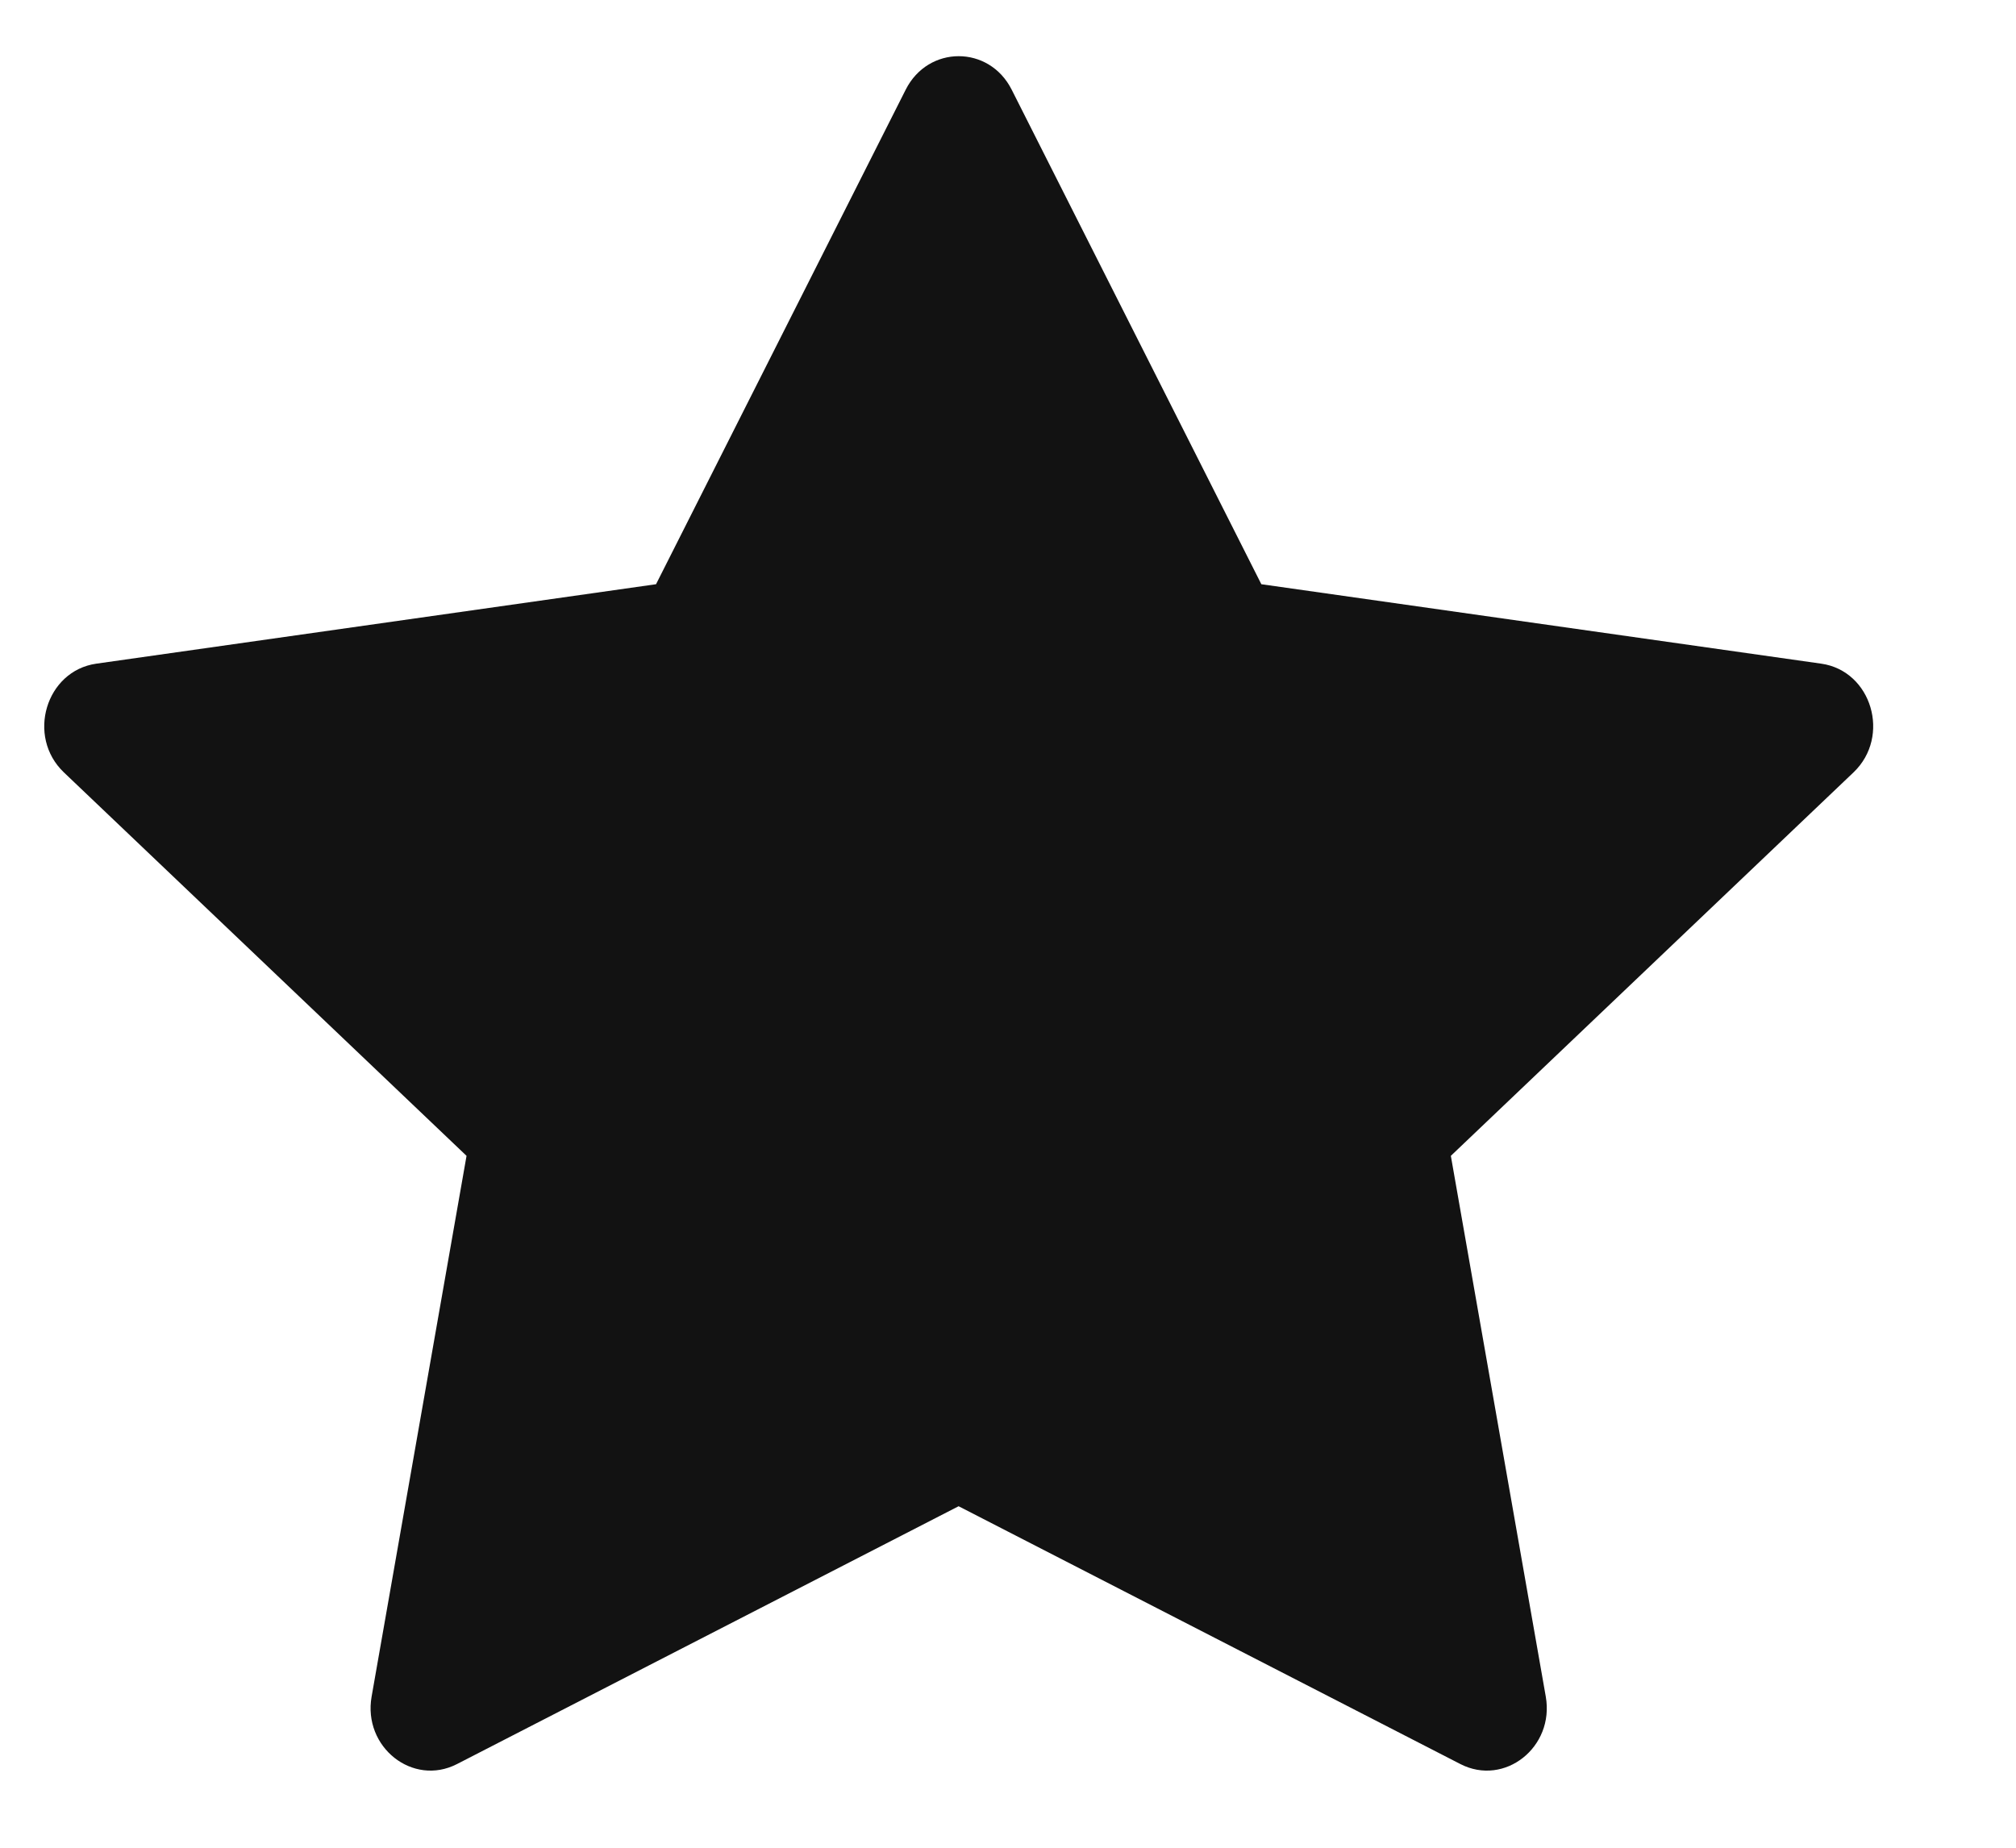 <svg width="12" height="11" viewBox="0 0 12 11" fill="none" xmlns="http://www.w3.org/2000/svg">
<path d="M2.72 10.502C2.457 10.637 2.159 10.401 2.212 10.1L2.777 6.881L0.38 4.598C0.156 4.384 0.273 3.994 0.573 3.951L3.905 3.478L5.391 0.534C5.525 0.268 5.888 0.268 6.022 0.534L7.508 3.478L10.841 3.951C11.141 3.994 11.257 4.384 11.033 4.598L8.636 6.881L9.201 10.1C9.254 10.401 8.956 10.637 8.693 10.502L5.706 8.967L2.72 10.502Z" fill="#121212"/>
</svg>
